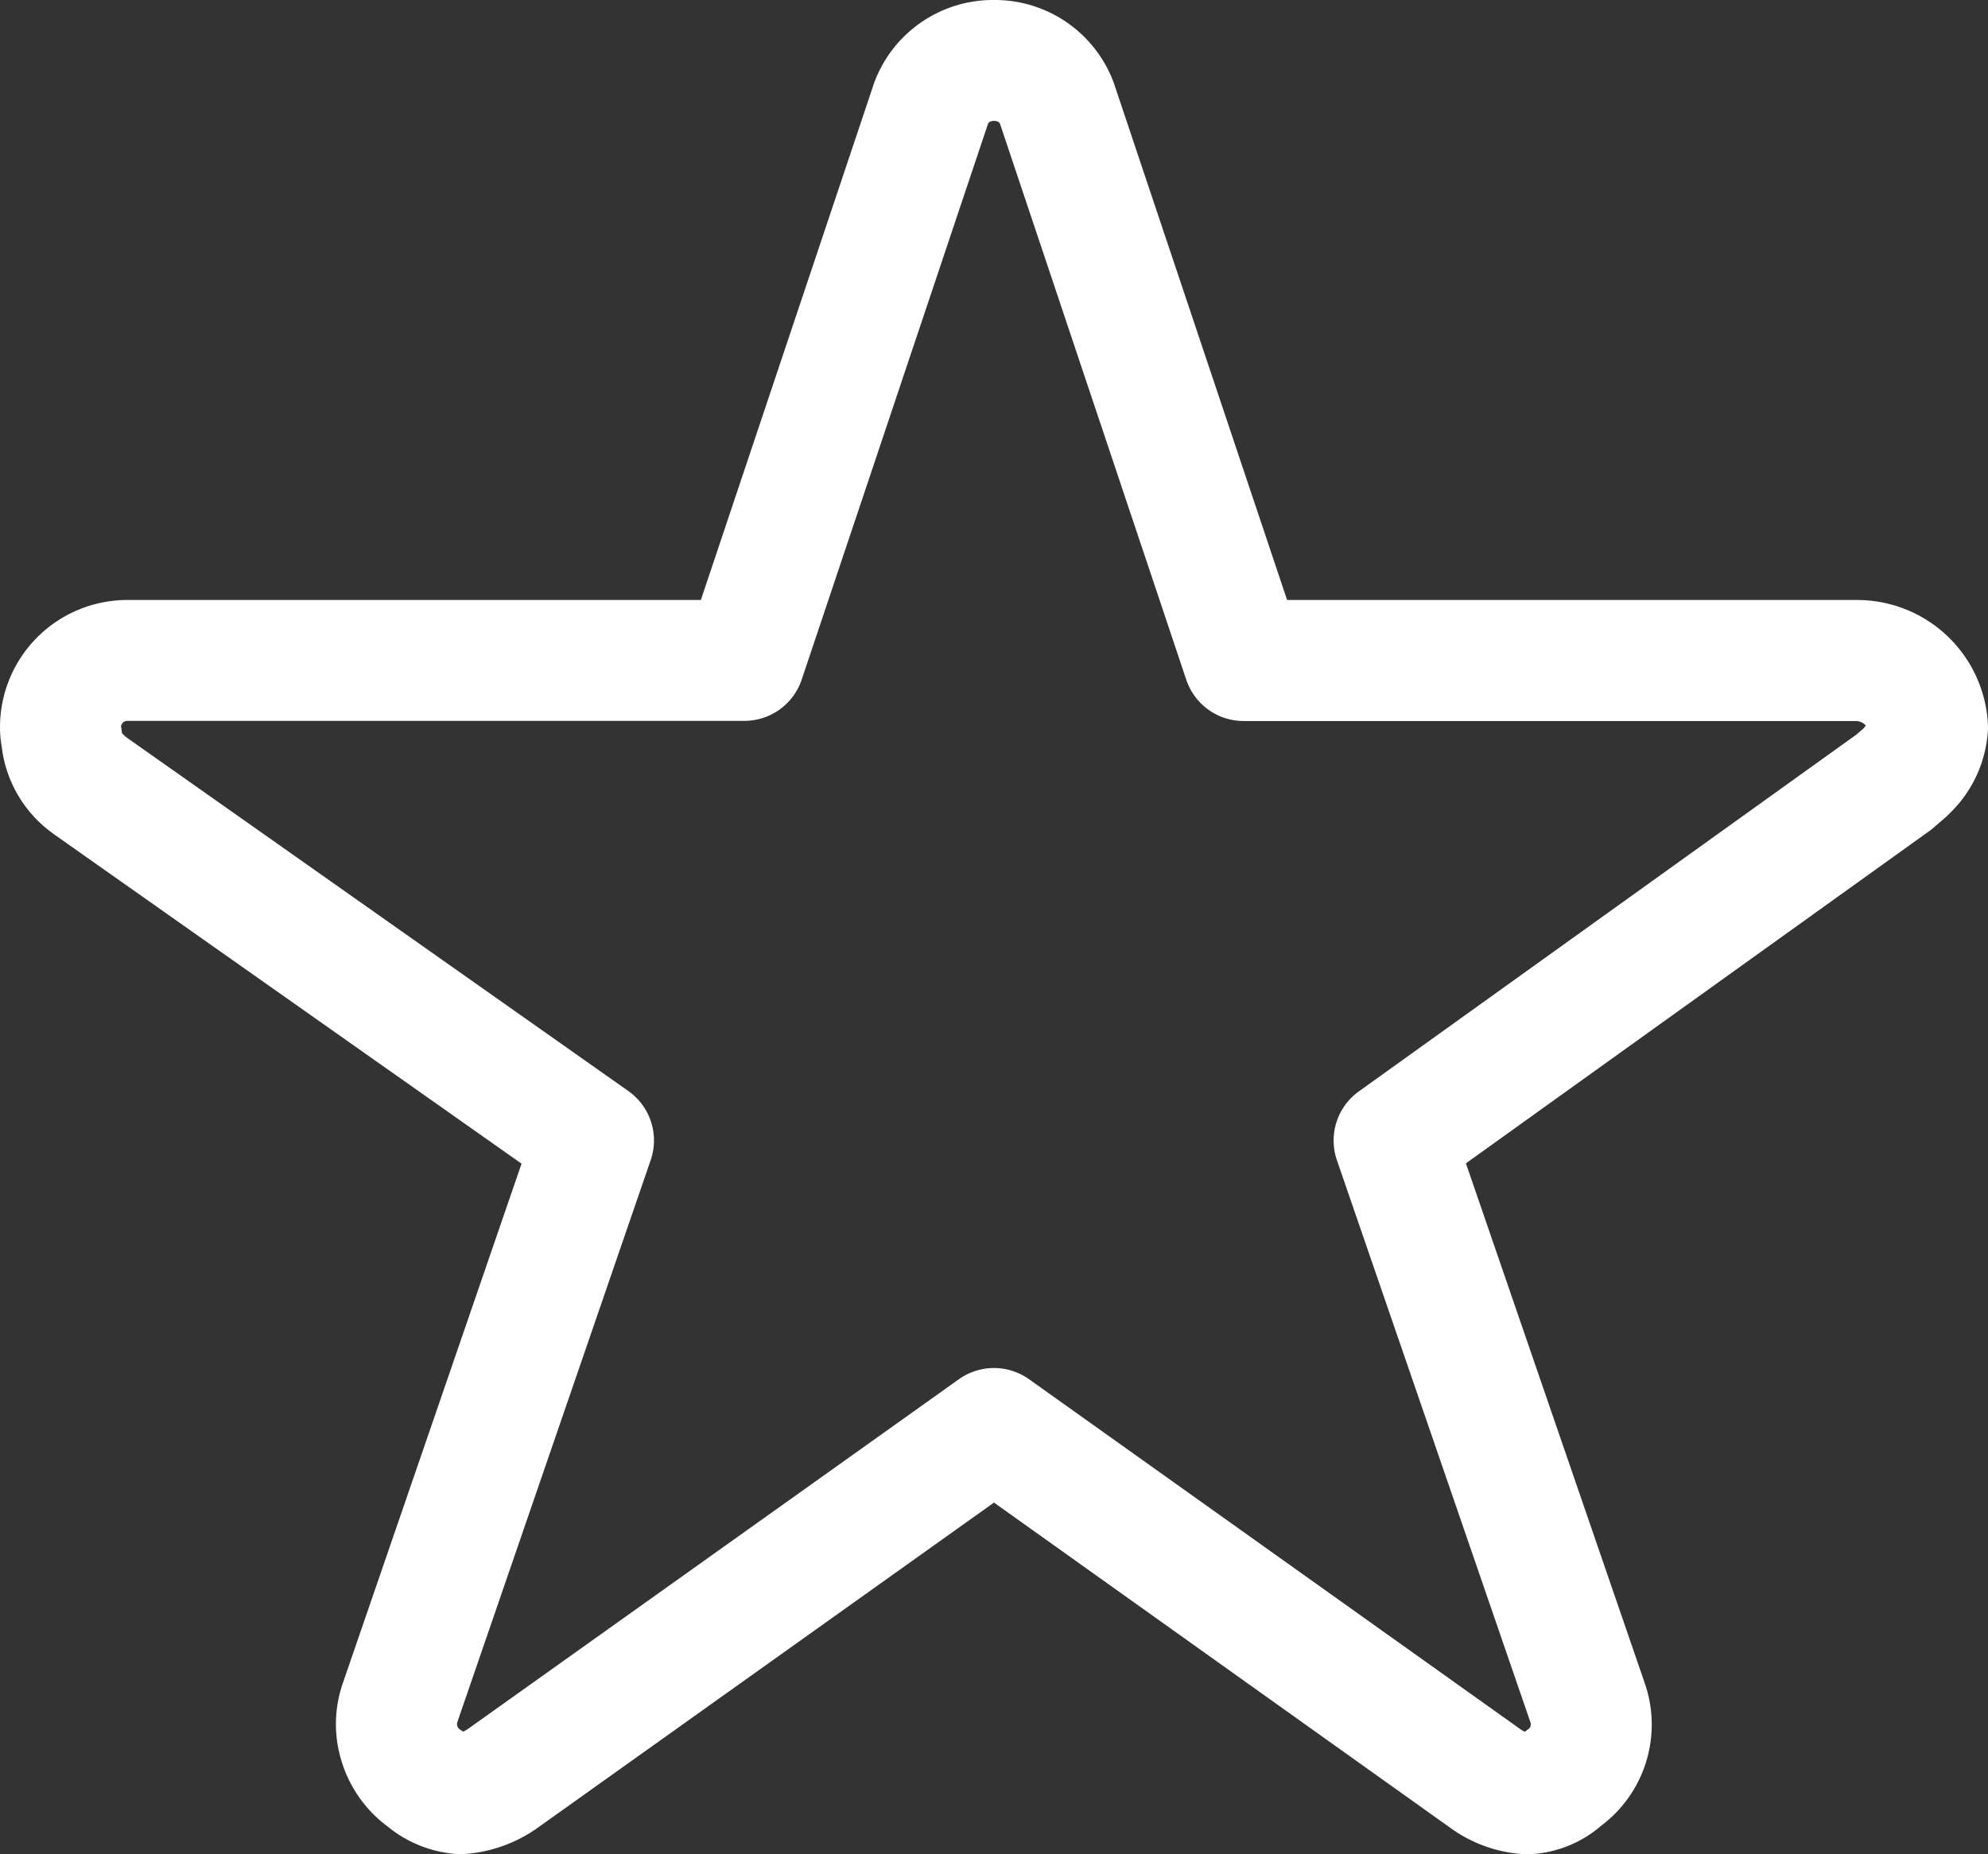 <svg xmlns="http://www.w3.org/2000/svg" width="82.177" height="76.664" viewBox="0 0 82.177 76.664">
  <rect x="0" y="0" width="82.177" height="76.664" fill="#333333" stroke="none"/>
  <path id="Icon_ionic-ios-star" data-name="Icon ionic-ios-star" d="M40.838.875A5.236,5.236,0,0,1,45.825,4.4l0,.007,7.129,21.275H76.5a5.416,5.416,0,0,1,5.429,5.256,5.19,5.19,0,0,1-1.564,3.544,2.5,2.5,0,0,1-.2.192l-.5.431q-.084.073-.175.138L60.346,48.974l7.388,21.479a5.228,5.228,0,0,1-1.787,5.9,4.873,4.873,0,0,1-3.057,1.19,5.733,5.733,0,0,1-3.176-1.086L40.838,63,21.962,76.455l-.047.033a5.916,5.916,0,0,1-3.126,1.051,5.062,5.062,0,0,1-3.017-1.147l-.051-.038A5.274,5.274,0,0,1,13.871,73.7a5.168,5.168,0,0,1,.058-3.256l7.38-21.457L2.016,35.393q-.06-.042-.117-.087A5.159,5.159,0,0,1-.177,31.764a4.657,4.657,0,0,1-.073-.826,5.262,5.262,0,0,1,5.256-5.256H28.721L35.849,4.407l0-.007A5.236,5.236,0,0,1,40.838.875ZM41.089,6c-.041-.118-.2-.127-.25-.127s-.21.009-.25.127l-7.7,22.974a2.5,2.5,0,0,1-2.37,1.706H5.006a.268.268,0,0,0-.254.226,2.5,2.5,0,0,1,.04.276,1.249,1.249,0,0,0,.174.172L25.723,45.984a2.5,2.5,0,0,1,.924,2.857L18.654,72.08l-.007.021a.268.268,0,0,0,.1.27l.147.1a1.644,1.644,0,0,0,.2-.112L39.387,57.9a2.5,2.5,0,0,1,2.9,0L62.617,72.383a1.109,1.109,0,0,0,.162.094l.1-.076.045-.034a.232.232,0,0,0,.087-.278l0-.01L55.012,48.84A2.5,2.5,0,0,1,55.919,46l20.564-14.75.293-.253c.041-.048.074-.09.1-.125a.566.566,0,0,0-.378-.186H51.157a2.5,2.5,0,0,1-2.37-1.706Z" transform="translate(0.25 -0.875)" fill="#fff"/>
</svg>
